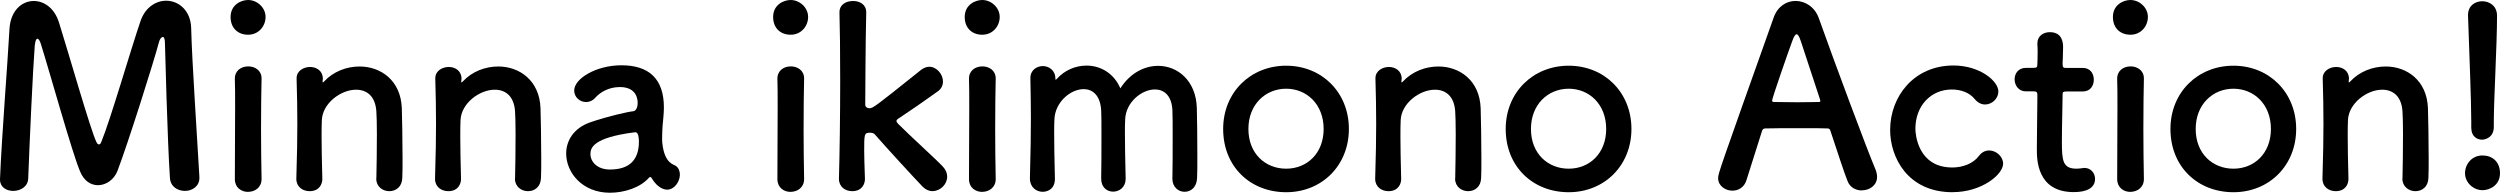 <?xml version="1.0" encoding="UTF-8"?>
<svg id="_レイヤー_2" data-name="レイヤー 2" xmlns="http://www.w3.org/2000/svg" viewBox="0 0 480.19 37.01">
  <g id="_レイヤー_1-2" data-name="レイヤー 1">
    <g>
      <path d="m0,34.42C.34,26.02,1.44,12.53,1.82,5.57,2.02,2.02,4.22.19,6.48.19c1.97,0,3.98,1.34,4.85,4.13,1.82,5.76,6.05,20.64,7.2,22.99.14.29.29.43.48.43.14,0,.34-.14.43-.43,1.82-4.42,5.66-17.76,7.54-23.23.91-2.69,2.98-3.94,4.94-3.94,2.4,0,4.7,1.87,4.8,5.23.14,6.19,1.2,21.79,1.58,28.61v.19c0,1.63-1.39,2.5-2.78,2.5s-2.78-.82-2.88-2.5c-.48-6.86-.96-25.92-.96-25.92,0-.82-.19-1.15-.43-1.15s-.58.43-.72,1.01c-1.06,3.98-6,19.59-7.97,24.72-.62,1.63-2.16,2.74-3.74,2.74-1.34,0-2.69-.77-3.46-2.69-1.54-3.65-5.76-18.87-7.54-24.53-.19-.58-.43-.91-.62-.91-.24,0-.43.38-.53,1.39-.34,4.22-1.01,18.82-1.25,25.44-.05,1.58-1.49,2.4-2.88,2.4-1.3,0-2.54-.72-2.54-2.16v-.1Z"/>
      <path d="m44.29,3.26c0-2.35,2.02-3.26,3.36-3.26,1.73,0,3.36,1.44,3.36,3.26,0,1.73-1.3,3.41-3.36,3.41-1.87,0-3.36-1.2-3.36-3.41Zm3.36,33.6c-1.3,0-2.54-.82-2.54-2.45,0-3.98.05-9.46.05-13.83,0-2.16,0-4.08-.05-5.38-.05-1.58,1.15-2.45,2.59-2.45,1.25,0,2.54.77,2.54,2.3v.1c-.05,1.97-.1,5.76-.1,9.79,0,3.31.05,6.72.1,9.36v.1c0,1.63-1.3,2.45-2.59,2.45Z"/>
      <path d="m72.29,34.27c.05-1.97.1-5.62.1-8.54,0-1.92-.05-3.55-.1-4.32-.19-2.98-1.87-4.18-3.89-4.18-2.93,0-6.43,2.59-6.58,5.81-.05.86-.05,1.97-.05,3.31,0,1.97.05,4.51.14,7.92.05,1.01-.53,2.45-2.45,2.45-1.3,0-2.54-.82-2.54-2.35v-.1c.14-4.56.19-7.73.19-10.56s-.05-5.38-.14-8.59v-.1c0-1.44,1.39-2.16,2.59-2.16s2.45.72,2.45,2.26c0,.19-.05.34-.05.48v.14s0,.1.05.1.14-.1.24-.19c1.78-1.92,4.32-2.88,6.82-2.88,4.03,0,7.92,2.64,8.11,8.02.05,1.73.14,6,.14,9.55,0,1.49,0,2.83-.05,3.84-.05,1.73-1.25,2.54-2.5,2.54s-2.5-.86-2.5-2.4v-.05Z"/>
      <path d="m98.93,34.27c.05-1.97.1-5.62.1-8.54,0-1.92-.05-3.55-.1-4.32-.19-2.98-1.87-4.18-3.89-4.18-2.93,0-6.43,2.59-6.58,5.81-.05.86-.05,1.97-.05,3.31,0,1.97.05,4.51.14,7.92.05,1.01-.53,2.45-2.45,2.45-1.3,0-2.54-.82-2.54-2.35v-.1c.14-4.56.19-7.73.19-10.56s-.05-5.38-.14-8.59v-.1c0-1.44,1.39-2.16,2.59-2.16s2.45.72,2.45,2.26c0,.19-.05.34-.05.48v.14s0,.1.05.1.14-.1.24-.19c1.78-1.92,4.32-2.88,6.82-2.88,4.03,0,7.92,2.64,8.11,8.02.05,1.73.14,6,.14,9.55,0,1.49,0,2.83-.05,3.84-.05,1.73-1.25,2.54-2.5,2.54s-2.5-.86-2.5-2.4v-.05Z"/>
      <path d="m126.42,35.72c-.43-.34-.86-.86-1.3-1.58-.05-.1-.14-.14-.19-.14-.1,0-.19.05-.29.14-1.63,1.87-4.66,2.88-7.49,2.88-5.28,0-8.4-3.84-8.4-7.54,0-2.45,1.44-4.9,4.66-6,3.31-1.15,7.44-2.06,8.21-2.11.48-.05.86-.62.86-1.63,0-.58-.14-3.02-3.41-3.02-2.16,0-3.79,1.01-4.7,2.02-.53.62-1.2.86-1.78.86-1.25,0-2.3-.96-2.3-2.21,0-2.3,4.22-4.85,9.07-4.85,5.28,0,8.16,2.59,8.16,8.11,0,.62-.05,1.2-.1,1.87-.1.72-.24,2.54-.24,3.98,0,.43,0,.82.05,1.1.43,3.84,2.21,3.98,2.59,4.27.53.38.77,1.01.77,1.68,0,1.34-1.06,2.88-2.45,2.88-.53,0-1.15-.24-1.73-.72Zm-4.42-10.32c-8.11,1.01-8.59,3.02-8.59,4.18,0,1.49,1.3,2.98,3.74,2.98,3.89,0,5.57-1.97,5.57-5.38,0-.72-.1-1.78-.67-1.78h-.05Z"/>
      <path d="m148.5,3.26c0-2.35,2.02-3.26,3.36-3.26,1.73,0,3.36,1.44,3.36,3.26,0,1.73-1.3,3.41-3.36,3.41-1.87,0-3.36-1.2-3.36-3.41Zm3.36,33.6c-1.3,0-2.54-.82-2.54-2.45,0-3.98.05-9.46.05-13.83,0-2.16,0-4.08-.05-5.38-.05-1.58,1.15-2.45,2.59-2.45,1.25,0,2.54.77,2.54,2.3v.1c-.05,1.97-.1,5.76-.1,9.79,0,3.31.05,6.72.1,9.36v.1c0,1.63-1.3,2.45-2.59,2.45Z"/>
      <path d="m179.09,36.72c-.62,0-1.3-.29-1.87-.86-1.39-1.44-7.1-7.63-9.17-10.03-.19-.24-.53-.34-.96-.34-1.1,0-1.1.29-1.1,3.5,0,1.06.05,2.59.14,5.28.05,1.01-.53,2.45-2.45,2.45-1.3,0-2.54-.82-2.54-2.35v-.1c.14-4.99.24-12.19.24-18.72,0-5.38-.05-10.27-.14-13.15-.05-1.3,1.01-2.21,2.64-2.21,1.25,0,2.5.67,2.5,2.16v.1c-.14,5.28-.19,17.67-.19,17.67,0,.43.43.67.77.67.72,0,.91-.14,9.98-7.39.53-.38,1.06-.58,1.54-.58,1.44,0,2.64,1.44,2.64,2.83,0,.72-.29,1.39-.96,1.87-2.83,2.02-4.94,3.5-7.49,5.18-.34.19-.48.38-.48.53,0,.19.14.38.38.62,2.45,2.45,7.25,6.77,8.54,8.16.58.62.82,1.3.82,1.92,0,1.49-1.34,2.78-2.83,2.78Z"/>
      <path d="m185.3,3.26c0-2.35,2.02-3.26,3.36-3.26,1.73,0,3.36,1.44,3.36,3.26,0,1.73-1.3,3.41-3.36,3.41-1.87,0-3.36-1.2-3.36-3.41Zm3.36,33.6c-1.3,0-2.54-.82-2.54-2.45,0-3.98.05-9.46.05-13.83,0-2.16,0-4.08-.05-5.38-.05-1.58,1.15-2.45,2.59-2.45,1.25,0,2.54.77,2.54,2.3v.1c-.05,1.97-.1,5.76-.1,9.79,0,3.31.05,6.72.1,9.36v.1c0,1.63-1.3,2.45-2.59,2.45Z"/>
      <path d="m225.19,34.27c.05-1.87.05-5.33.05-8.26,0-2.16,0-4.03-.05-4.85-.14-2.83-1.63-3.98-3.36-3.98-2.54,0-5.57,2.45-5.71,5.71-.05.77-.05,1.68-.05,2.78,0,2.06.05,4.85.14,8.59v.1c0,1.58-1.2,2.45-2.4,2.45s-2.3-.82-2.3-2.5v-.05c.05-1.87.05-5.33.05-8.26,0-2.16,0-4.03-.05-4.85-.19-2.88-1.68-4.03-3.36-4.03-2.5,0-5.47,2.45-5.62,5.76-.05.77-.05,1.68-.05,2.78,0,2.06.05,4.85.14,8.59.05,1.97-1.3,2.59-2.35,2.59-1.2,0-2.45-.86-2.45-2.54v-.1c.14-5.14.19-8.5.19-11.62,0-2.4-.05-4.7-.1-7.49v-.1c0-1.58,1.3-2.3,2.4-2.3s2.4.77,2.4,2.4c0,.14.05.24.05.24.05,0,.14-.1.19-.14,1.54-1.73,3.65-2.59,5.76-2.59,2.64,0,5.23,1.44,6.48,4.37,1.87-2.93,4.61-4.32,7.25-4.32,3.79,0,7.3,2.88,7.44,8.11.05,1.68.1,5.81.1,9.31,0,1.58,0,3.02-.05,4.08-.05,1.82-1.2,2.69-2.4,2.69s-2.35-.91-2.35-2.54v-.05Z"/>
      <path d="m234.94,24.77c0-7.01,5.23-12.15,12.1-12.15s12.05,5.14,12.05,12.15-5.18,12.15-12.05,12.15-12.1-4.9-12.1-12.15Zm19.3,0c0-4.75-3.26-7.73-7.2-7.73s-7.25,2.98-7.25,7.73,3.26,7.63,7.25,7.63,7.2-2.93,7.2-7.63Z"/>
      <path d="m279.51,34.27c.05-1.97.1-5.62.1-8.54,0-1.92-.05-3.55-.1-4.32-.19-2.98-1.87-4.18-3.89-4.18-2.93,0-6.43,2.59-6.58,5.81-.05.86-.05,1.97-.05,3.31,0,1.97.05,4.51.14,7.92.05,1.01-.53,2.45-2.45,2.45-1.3,0-2.54-.82-2.54-2.35v-.1c.14-4.56.19-7.73.19-10.56s-.05-5.38-.14-8.59v-.1c0-1.44,1.39-2.16,2.59-2.16s2.45.72,2.45,2.26c0,.19-.05.34-.05.48v.14s0,.1.05.1.14-.1.24-.19c1.78-1.92,4.32-2.88,6.82-2.88,4.03,0,7.92,2.64,8.11,8.02.05,1.73.14,6,.14,9.55,0,1.49,0,2.83-.05,3.84-.05,1.73-1.25,2.54-2.5,2.54s-2.5-.86-2.5-2.4v-.05Z"/>
      <path d="m289.21,24.77c0-7.01,5.23-12.15,12.1-12.15s12.05,5.14,12.05,12.15-5.18,12.15-12.05,12.15-12.1-4.9-12.1-12.15Zm19.3,0c0-4.75-3.26-7.73-7.2-7.73s-7.25,2.98-7.25,7.73,3.26,7.63,7.25,7.63,7.2-2.93,7.2-7.63Z"/>
      <path d="m357.62,36.58c-1.1,0-2.26-.53-2.74-1.78-.58-1.39-1.82-5.23-3.31-9.7-.1-.29-.24-.43-.53-.43-.77-.05-2.74-.05-4.9-.05-2.88,0-6.1,0-7.1.05-.24,0-.48.14-.58.43-1.2,3.79-2.3,7.25-3.02,9.55-.43,1.34-1.54,1.97-2.69,1.97-1.34,0-2.74-.91-2.74-2.4,0-.86.14-1.25,10.66-30.82.77-2.21,2.5-3.22,4.22-3.22,1.82,0,3.7,1.15,4.46,3.31,3.07,8.64,9.31,25.35,10.9,29.09.19.48.29.96.29,1.39,0,1.63-1.44,2.59-2.93,2.59Zm-8.02-17.43c-1.49-4.51-2.93-8.88-3.7-11.23-.29-.86-.53-1.34-.82-1.34-.24,0-.53.43-.86,1.39-.72,1.92-3.84,10.9-3.84,11.33,0,.19.1.29.38.29.96,0,2.74.05,4.42.05s3.41-.05,4.08-.05c.29,0,.38-.05.38-.19,0-.05,0-.14-.05-.24Z"/>
      <path d="m375.05,36.92c-8.74,0-12-6.82-12-11.95,0-6.48,4.61-12.39,12.15-12.39,5.14,0,8.64,3.02,8.64,4.99,0,1.34-1.2,2.5-2.54,2.5-.67,0-1.39-.29-2.02-1.06-1.01-1.25-2.69-1.82-4.37-1.82-4.08,0-7.01,3.17-7.01,7.54,0,1.06.48,7.44,7.1,7.44,2.02,0,4.03-.77,5.09-2.21.58-.77,1.3-1.06,1.97-1.06,1.39,0,2.69,1.2,2.69,2.54,0,2.06-4.08,5.47-9.7,5.47Z"/>
      <path d="m396.9,17.57c-.72,0-.72.24-.72.53,0,1.78-.14,5.86-.14,9.02,0,3.74.14,5.28,2.83,5.28.34,0,.72-.05,1.1-.1.14,0,.24-.05.38-.05,1.3,0,2.06,1.06,2.06,2.11,0,1.73-1.58,2.54-4.08,2.54-7.1,0-7.1-6.29-7.1-8.26,0-2.78.1-7.58.1-9.7v-.72c0-.62-.29-.67-.77-.67h-1.44c-1.39,0-2.16-1.15-2.16-2.3s.72-2.21,2.16-2.21h1.39c.77,0,.82-.14.82-.82,0,0,.05-.96.05-2.06,0-.58,0-1.15-.05-1.68v-.14c0-1.44,1.15-2.16,2.4-2.16,2.54,0,2.54,2.3,2.54,2.93,0,1.3-.1,3.12-.1,3.12,0,.77.19.82.67.82h3.22c1.44,0,2.11,1.1,2.11,2.26s-.67,2.26-2.11,2.26h-3.17Z"/>
      <path d="m405.84,3.26c0-2.35,2.02-3.26,3.36-3.26,1.73,0,3.36,1.44,3.36,3.26,0,1.73-1.3,3.41-3.36,3.41-1.87,0-3.36-1.2-3.36-3.41Zm3.36,33.6c-1.3,0-2.54-.82-2.54-2.45,0-3.98.05-9.46.05-13.83,0-2.16,0-4.08-.05-5.38-.05-1.58,1.15-2.45,2.59-2.45,1.25,0,2.54.77,2.54,2.3v.1c-.05,1.97-.1,5.76-.1,9.79,0,3.31.05,6.72.1,9.36v.1c0,1.63-1.3,2.45-2.59,2.45Z"/>
      <path d="m416.89,24.77c0-7.01,5.23-12.15,12.1-12.15s12.05,5.14,12.05,12.15-5.18,12.15-12.05,12.15-12.1-4.9-12.1-12.15Zm19.3,0c0-4.75-3.26-7.73-7.2-7.73s-7.25,2.98-7.25,7.73,3.26,7.63,7.25,7.63,7.2-2.93,7.2-7.63Z"/>
      <path d="m461.46,34.27c.05-1.97.1-5.62.1-8.54,0-1.92-.05-3.55-.1-4.32-.19-2.98-1.87-4.18-3.89-4.18-2.93,0-6.43,2.59-6.58,5.81-.05.86-.05,1.97-.05,3.31,0,1.97.05,4.51.14,7.92.05,1.01-.53,2.45-2.45,2.45-1.3,0-2.54-.82-2.54-2.35v-.1c.14-4.56.19-7.73.19-10.56s-.05-5.38-.14-8.59v-.1c0-1.44,1.39-2.16,2.59-2.16s2.45.72,2.45,2.26c0,.19-.05.34-.05.48v.14s0,.1.05.1.14-.1.24-.19c1.78-1.92,4.32-2.88,6.82-2.88,4.03,0,7.92,2.64,8.11,8.02.05,1.73.14,6,.14,9.55,0,1.49,0,2.83-.05,3.84-.05,1.73-1.25,2.54-2.5,2.54s-2.5-.86-2.5-2.4v-.05Z"/>
      <path d="m476.83,36.53c-1.73,0-3.36-1.44-3.36-3.26,0-1.73,1.3-3.41,3.36-3.41,1.87,0,3.36,1.2,3.36,3.41,0,2.35-2.02,3.26-3.36,3.26Zm-2.16-11.9v-1.3c0-4.22-.38-12.91-.62-20.31v-.14c0-1.78,1.34-2.64,2.74-2.64s2.83.91,2.83,2.78c0,5.62-.62,16.03-.62,20.45v.82c.05,2.11-1.63,2.54-2.26,2.54-1.06,0-2.06-.72-2.06-2.21Z"/>
    </g>
  </g>
</svg>